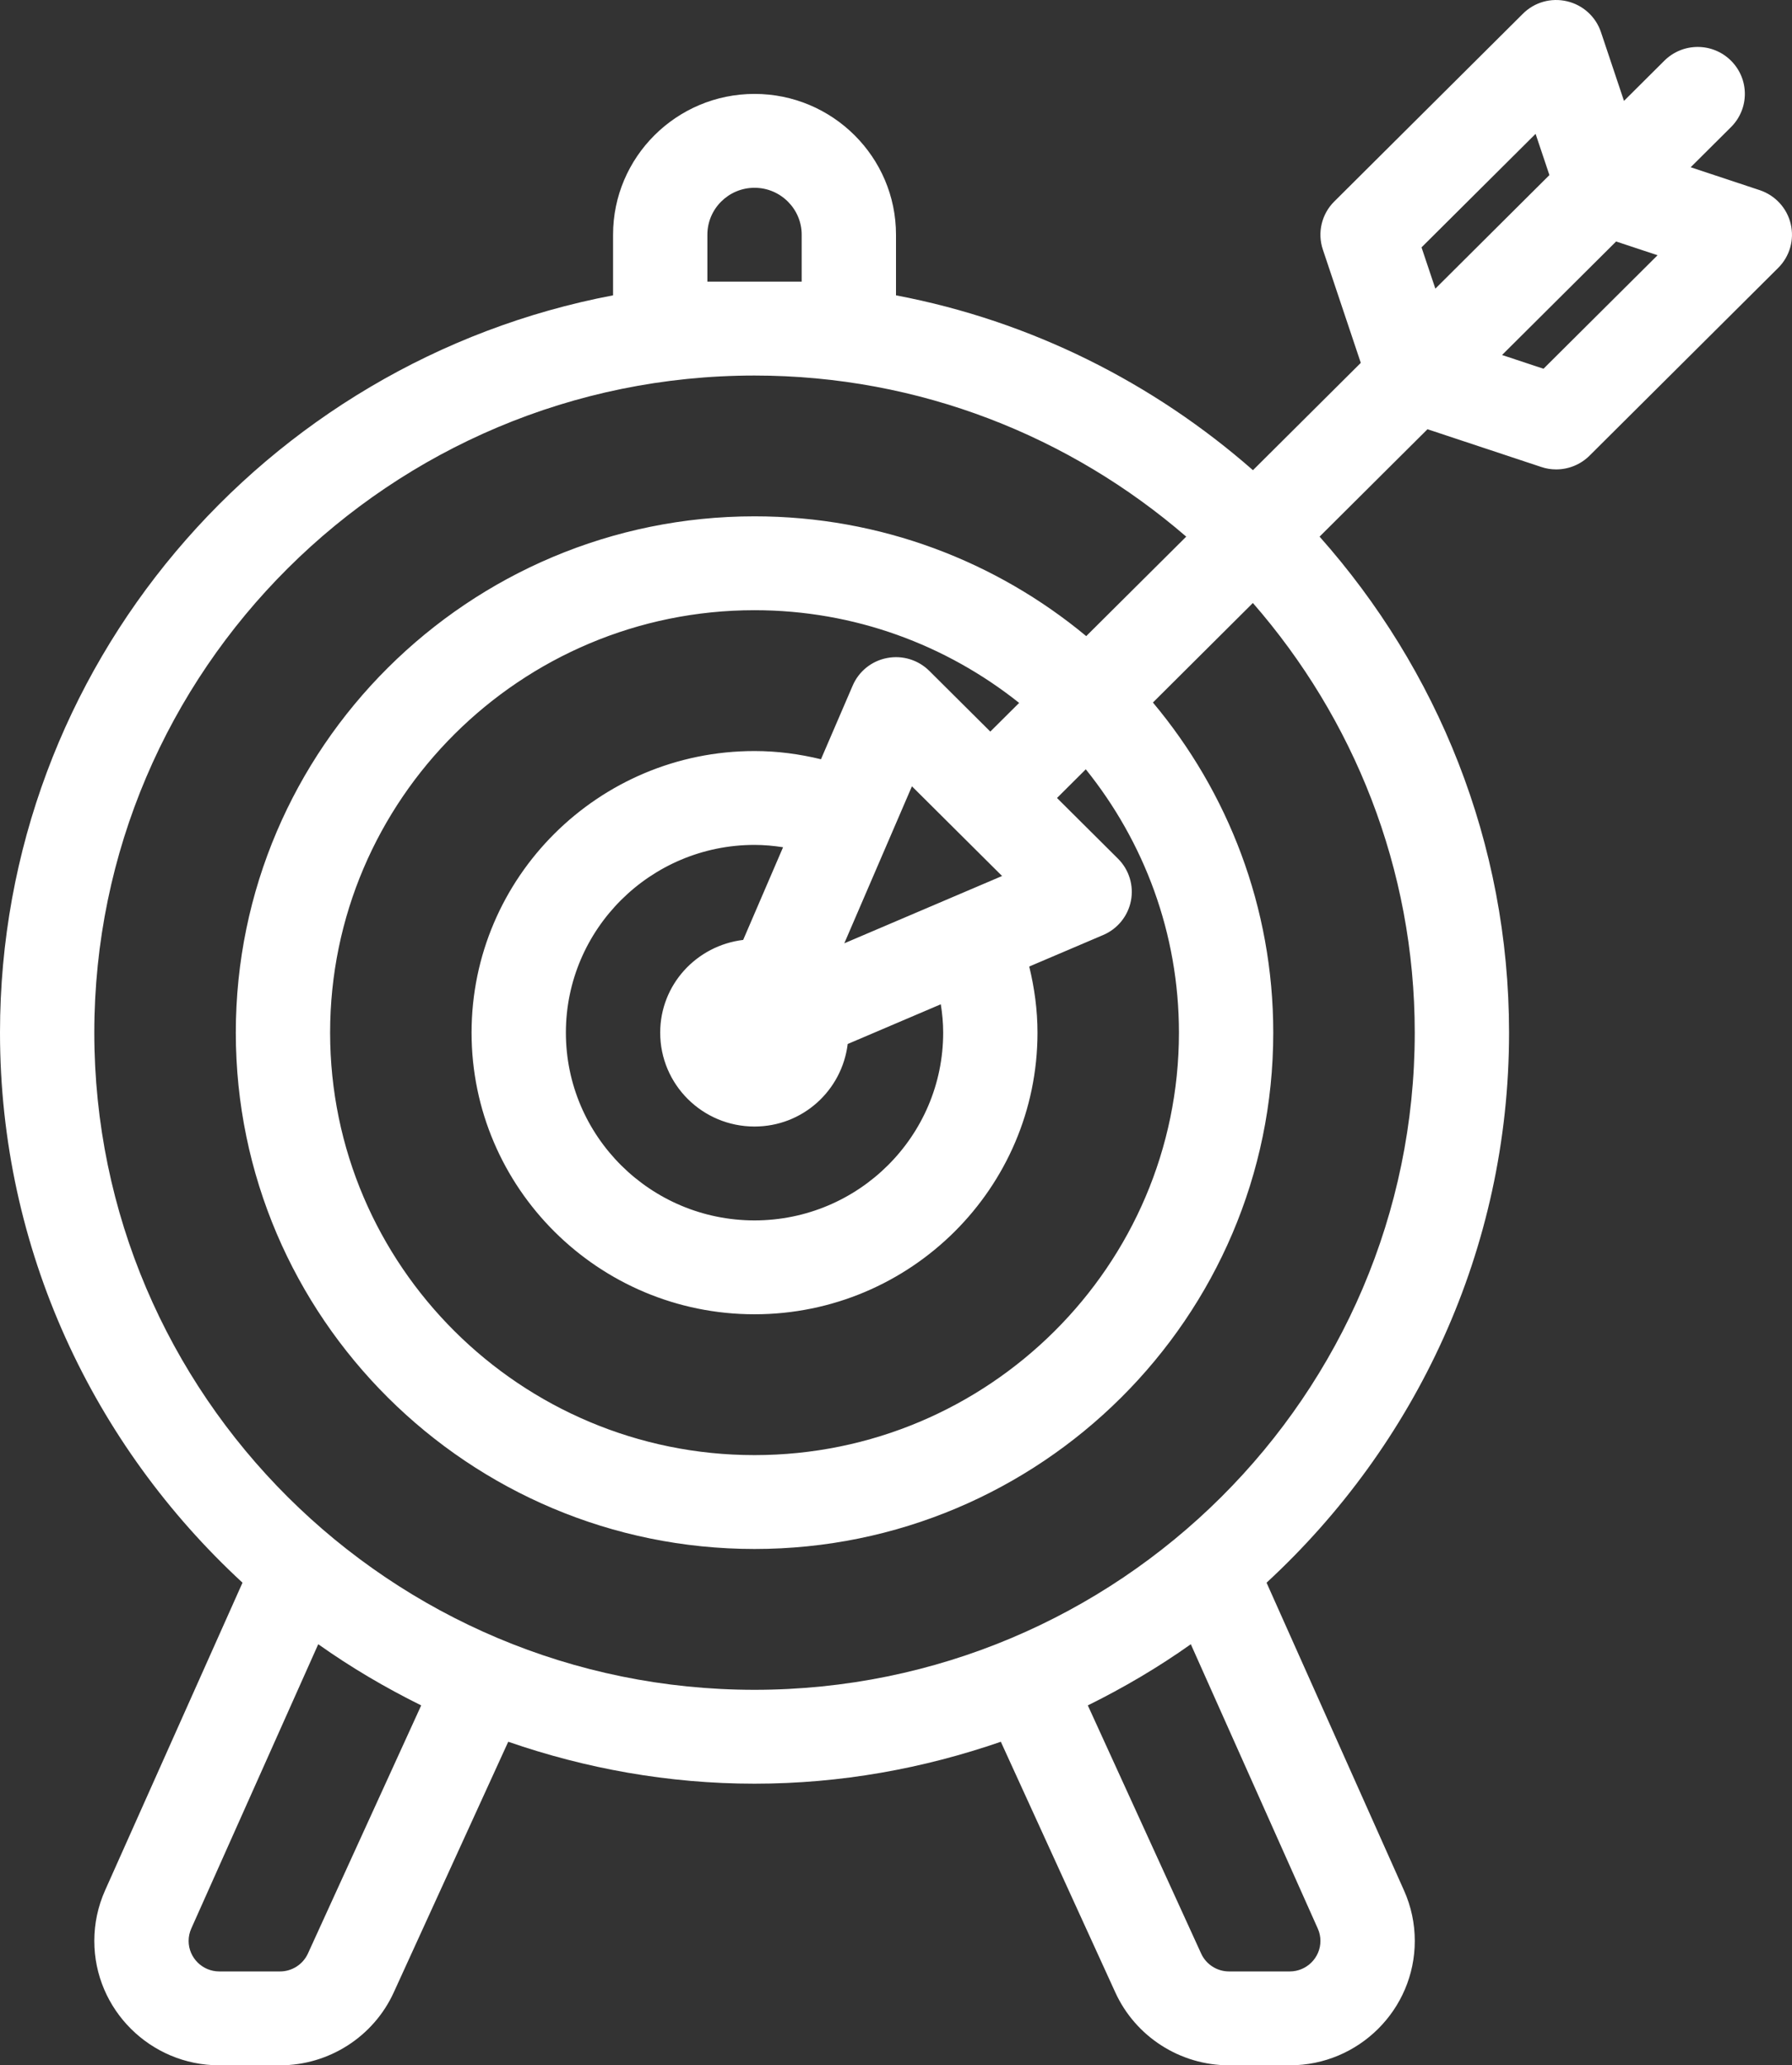<?xml version="1.0" encoding="UTF-8"?>
<svg width="46px" height="53px" viewBox="0 0 46 53" version="1.1" xmlns="http://www.w3.org/2000/svg" xmlns:xlink="http://www.w3.org/1999/xlink">
    <rect x="0" y="0" width="46" height="53" fill="#333333" stroke="none"/>
    <!-- Generator: Sketch 57.1 (83088) - https://sketch.com -->
    <title>Shape</title>
    <desc>Created with Sketch.</desc>
    <g id="PS" stroke="none" stroke-width="1" fill="none" fill-rule="evenodd">
        <g id="PS-Home" transform="translate(-995, -795)" fill="#FFFFFF" fill-rule="nonzero">
            <path d="M1040.967,800.746 C1040.871,800.34 1040.57,800.013 1040.172,799.88 L1038.399,799.292 L1039.435,798.261 C1039.908,797.79 1039.908,797.029 1039.435,796.558 C1038.962,796.087 1038.197,796.087 1037.723,796.558 L1036.687,797.589 L1036.096,795.824 C1035.963,795.428 1035.634,795.129 1035.226,795.033 C1034.814,794.936 1034.388,795.057 1034.092,795.353 L1029.249,800.172 C1028.925,800.494 1028.812,800.971 1028.957,801.404 L1029.931,804.312 L1027.163,807.066 C1024.611,804.828 1021.472,803.238 1018,802.579 L1018,801.023 C1018,799.031 1016.371,797.41 1014.368,797.41 C1012.366,797.41 1010.737,799.031 1010.737,801.023 L1010.737,802.579 C1001.789,804.277 995,812.11 995,821.5 C995,827.077 997.408,832.093 1001.225,835.615 L997.697,843.512 C997.514,843.923 997.421,844.359 997.421,844.808 C997.421,846.568 998.86,848 1000.629,848 L1002.188,848 C1003.443,848 1004.59,847.265 1005.108,846.128 L1008.046,839.697 C1010.031,840.383 1012.152,840.773 1014.368,840.773 C1016.585,840.773 1018.706,840.383 1020.691,839.697 L1023.629,846.128 C1024.148,847.265 1025.293,848 1026.55,848 L1028.109,848 C1029.878,848 1031.317,846.568 1031.317,844.808 C1031.317,844.359 1031.224,843.923 1031.04,843.512 L1027.512,835.615 C1031.329,832.093 1033.737,827.077 1033.737,821.5 C1033.737,816.618 1031.891,812.168 1028.873,808.771 L1031.643,806.015 L1034.565,806.984 C1034.691,807.027 1034.819,807.046 1034.947,807.046 C1035.263,807.046 1035.573,806.922 1035.803,806.693 L1040.645,801.875 C1040.942,801.58 1041.064,801.153 1040.967,800.746 Z M1013.158,801.023 C1013.158,800.36 1013.701,799.819 1014.368,799.819 C1015.035,799.819 1015.579,800.36 1015.579,801.023 L1015.579,802.228 L1013.158,802.228 L1013.158,801.023 Z M1002.904,845.132 C1002.776,845.411 1002.496,845.591 1002.188,845.591 L1000.629,845.591 C1000.196,845.591 999.842,845.24 999.842,844.808 C999.842,844.697 999.865,844.591 999.91,844.49 L1003.169,837.194 C1004.004,837.786 1004.888,838.307 1005.812,838.764 L1002.904,845.132 Z M1028.827,844.491 C1028.872,844.591 1028.895,844.697 1028.895,844.808 C1028.895,845.239 1028.541,845.591 1028.108,845.591 L1026.549,845.591 C1026.241,845.591 1025.96,845.411 1025.833,845.132 L1022.924,838.764 C1023.849,838.307 1024.734,837.786 1025.568,837.194 L1028.827,844.491 Z M1031.316,821.5 C1031.316,830.799 1023.714,838.364 1014.368,838.364 C1005.023,838.364 997.421,830.799 997.421,821.5 C997.421,812.201 1005.023,804.637 1014.368,804.637 C1018.607,804.637 1022.475,806.203 1025.45,808.771 L1022.883,811.324 C1020.574,809.408 1017.604,808.25 1014.368,808.25 C1007.027,808.25 1001.053,814.195 1001.053,821.5 C1001.053,828.806 1007.027,834.75 1014.368,834.75 C1021.71,834.75 1027.684,828.806 1027.684,821.5 C1027.684,818.281 1026.521,815.327 1024.595,813.028 L1027.161,810.474 C1029.742,813.434 1031.316,817.284 1031.316,821.5 Z M1019.211,821.5 C1019.211,824.157 1017.039,826.318 1014.368,826.318 C1011.698,826.318 1009.526,824.157 1009.526,821.5 C1009.526,818.843 1011.698,816.682 1014.368,816.682 C1014.618,816.682 1014.862,816.705 1015.101,816.742 L1014.077,819.12 C1012.878,819.266 1011.947,820.269 1011.947,821.5 C1011.947,822.831 1013.031,823.909 1014.368,823.909 C1015.606,823.909 1016.614,822.983 1016.76,821.791 L1019.15,820.772 C1019.188,821.009 1019.211,821.252 1019.211,821.5 Z M1016.673,819.207 L1018.409,815.178 L1020.723,817.48 L1016.673,819.207 Z M1020.421,813.774 L1018.856,812.217 C1018.571,811.934 1018.166,811.81 1017.771,811.886 C1017.377,811.96 1017.045,812.227 1016.888,812.594 L1016.074,814.484 C1015.526,814.351 1014.957,814.273 1014.368,814.273 C1010.363,814.273 1007.105,817.514 1007.105,821.5 C1007.105,825.486 1010.363,828.727 1014.368,828.727 C1018.374,828.727 1021.632,825.486 1021.632,821.5 C1021.632,820.915 1021.553,820.349 1021.42,819.803 L1023.319,818.994 C1023.688,818.837 1023.955,818.507 1024.031,818.114 C1024.107,817.722 1023.982,817.317 1023.698,817.035 L1022.133,815.478 L1022.872,814.742 C1024.365,816.598 1025.263,818.945 1025.263,821.5 C1025.263,827.477 1020.375,832.341 1014.368,832.341 C1008.362,832.341 1003.474,827.477 1003.474,821.5 C1003.474,815.523 1008.362,810.659 1014.368,810.659 C1016.937,810.659 1019.297,811.553 1021.161,813.038 L1020.421,813.774 Z M1031.49,801.348 L1034.418,798.435 L1034.773,799.493 L1031.845,802.407 L1031.49,801.348 Z M1034.621,804.463 L1033.557,804.11 L1036.485,801.197 L1037.549,801.55 L1034.621,804.463 Z" id="Shape"></path>
        </g>
    </g>
</svg>